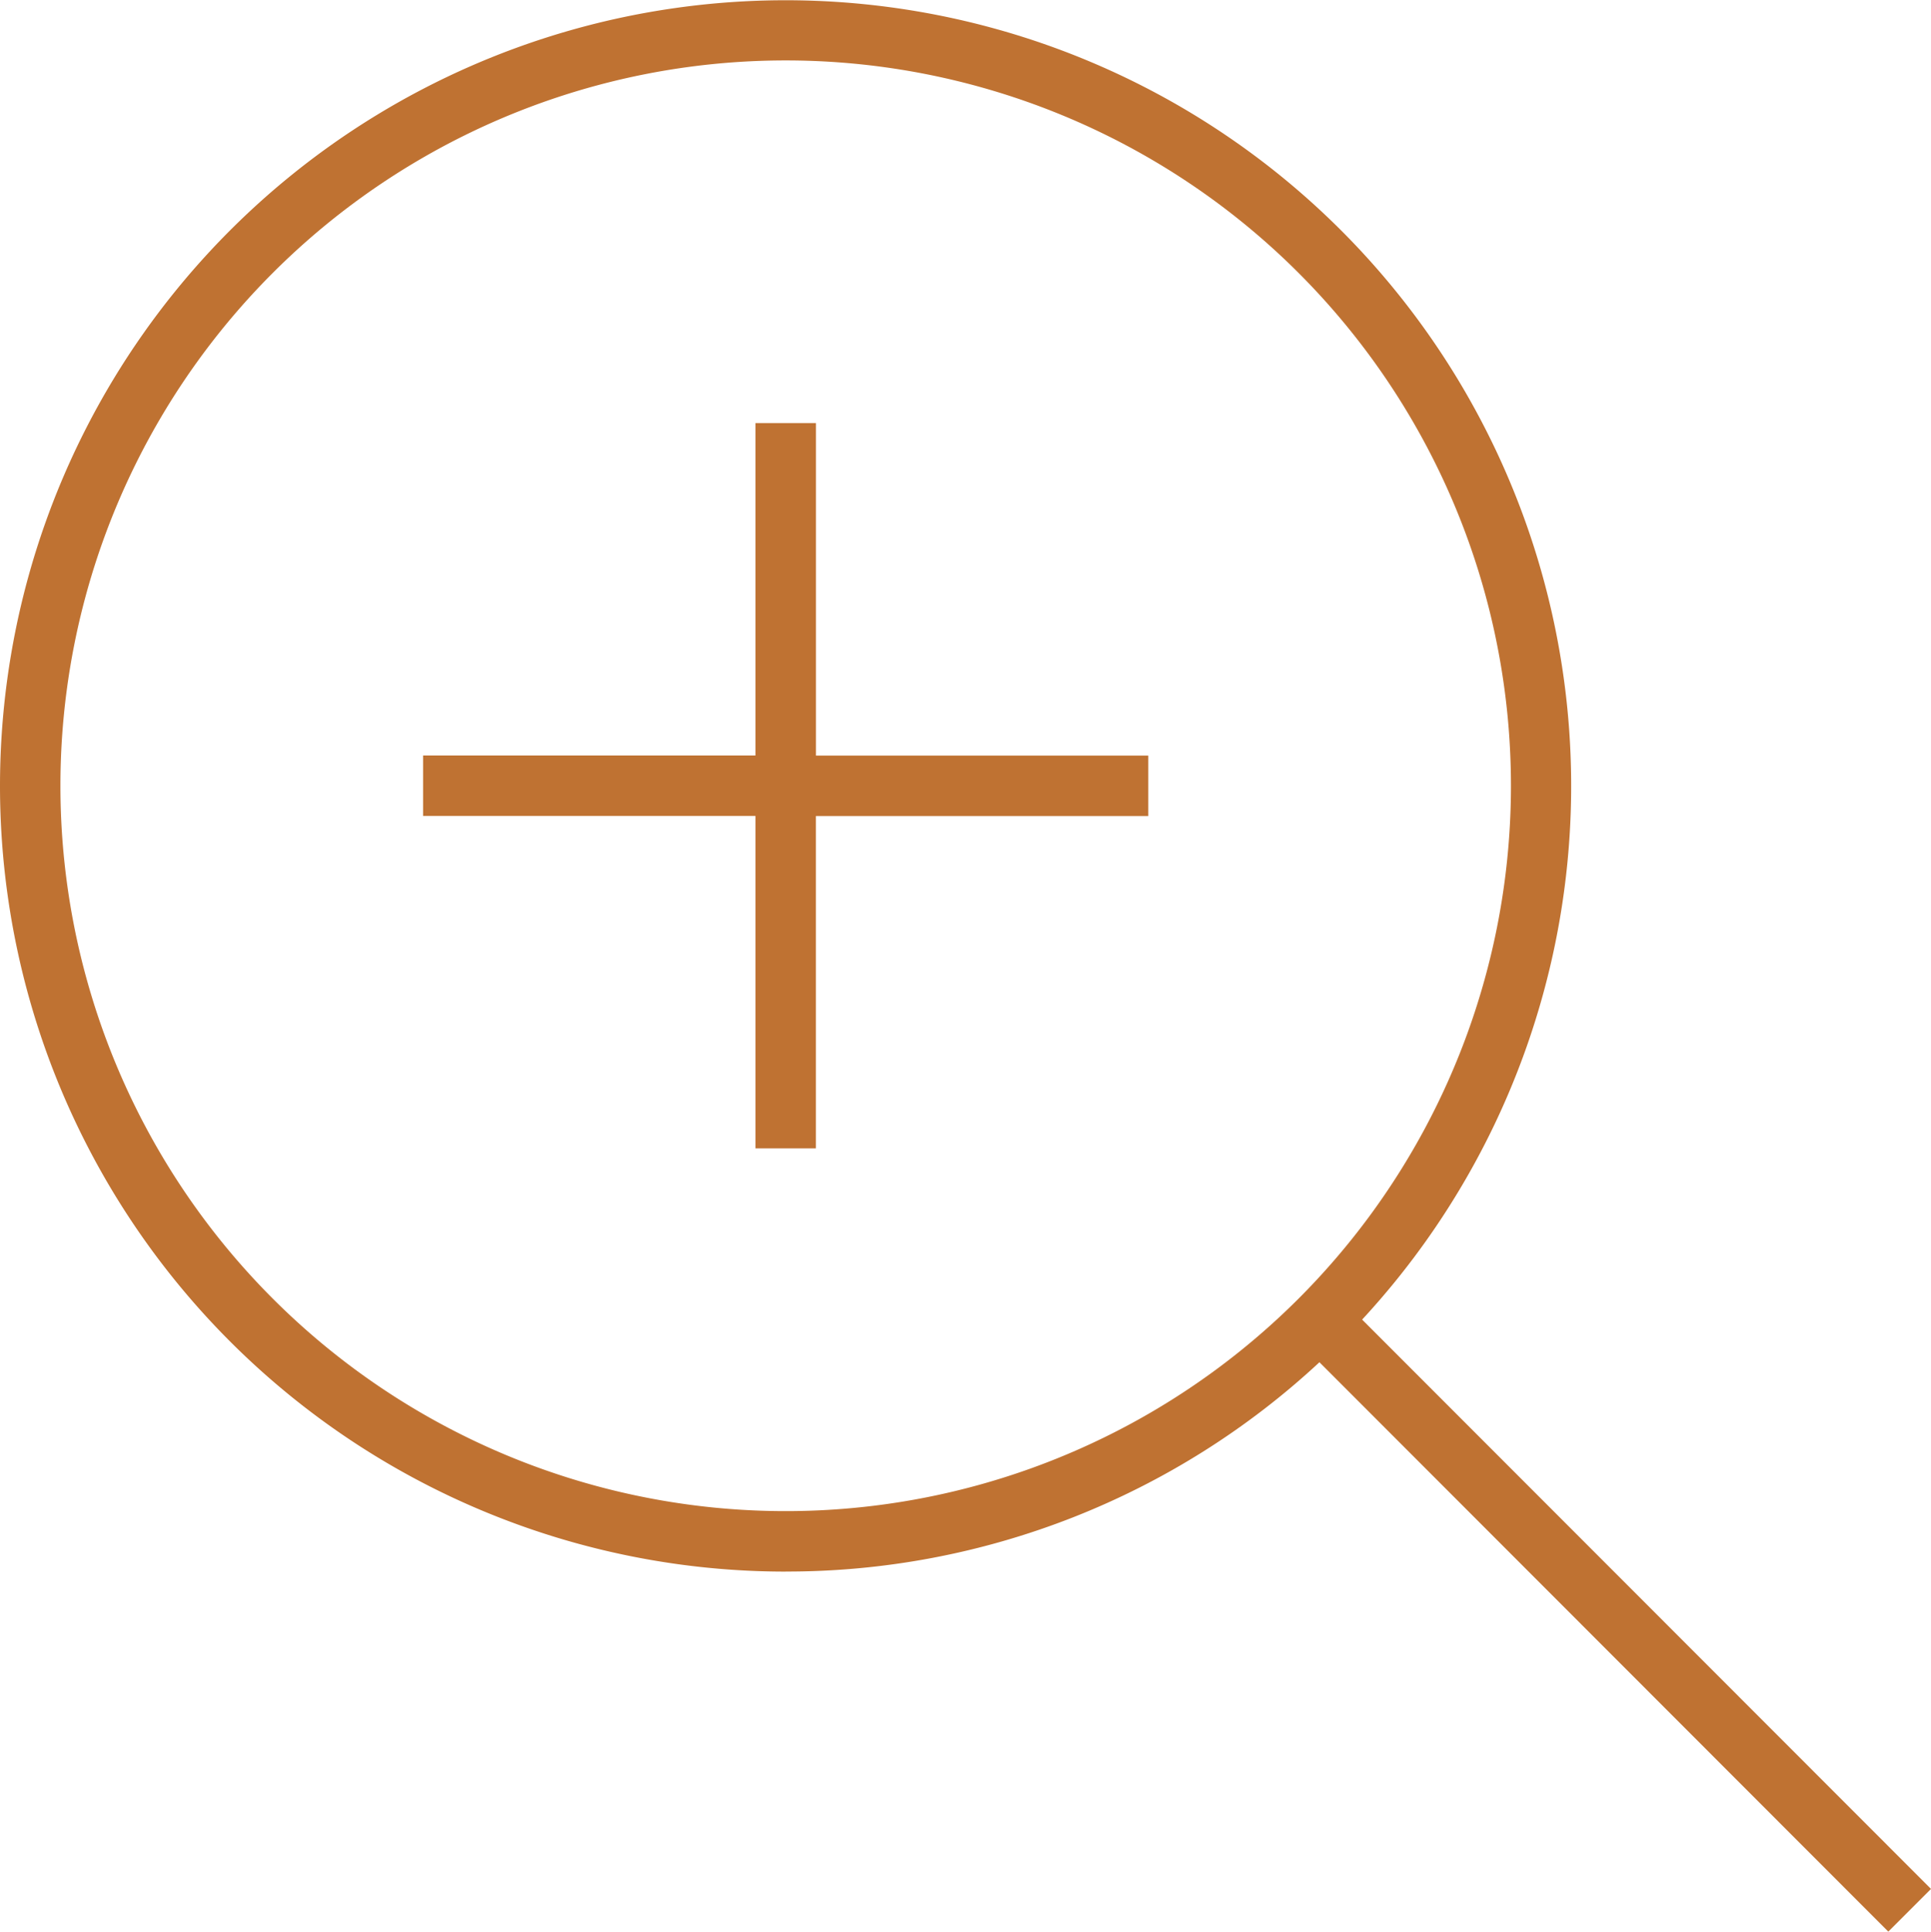 <svg xmlns="http://www.w3.org/2000/svg" width="38.992" height="39" viewBox="0 0 38.992 39">
  <path id="magnifying-glass-plus-sharp-thin" d="M15.865,1.22A14.645,14.645,0,1,1,1.22,15.865,14.645,14.645,0,0,1,15.865,1.22Zm0,30.51a15.791,15.791,0,0,0,10.778-4.226L38.13,39l.862-.862L27.505,26.643a15.863,15.863,0,1,0-11.64,5.088Zm.61-23.188h-1.22v6.712H8.543v1.22h6.712v6.712h1.22V16.476h6.712v-1.22H16.476V8.543Z" fill="#bf7232"/>
</svg>

